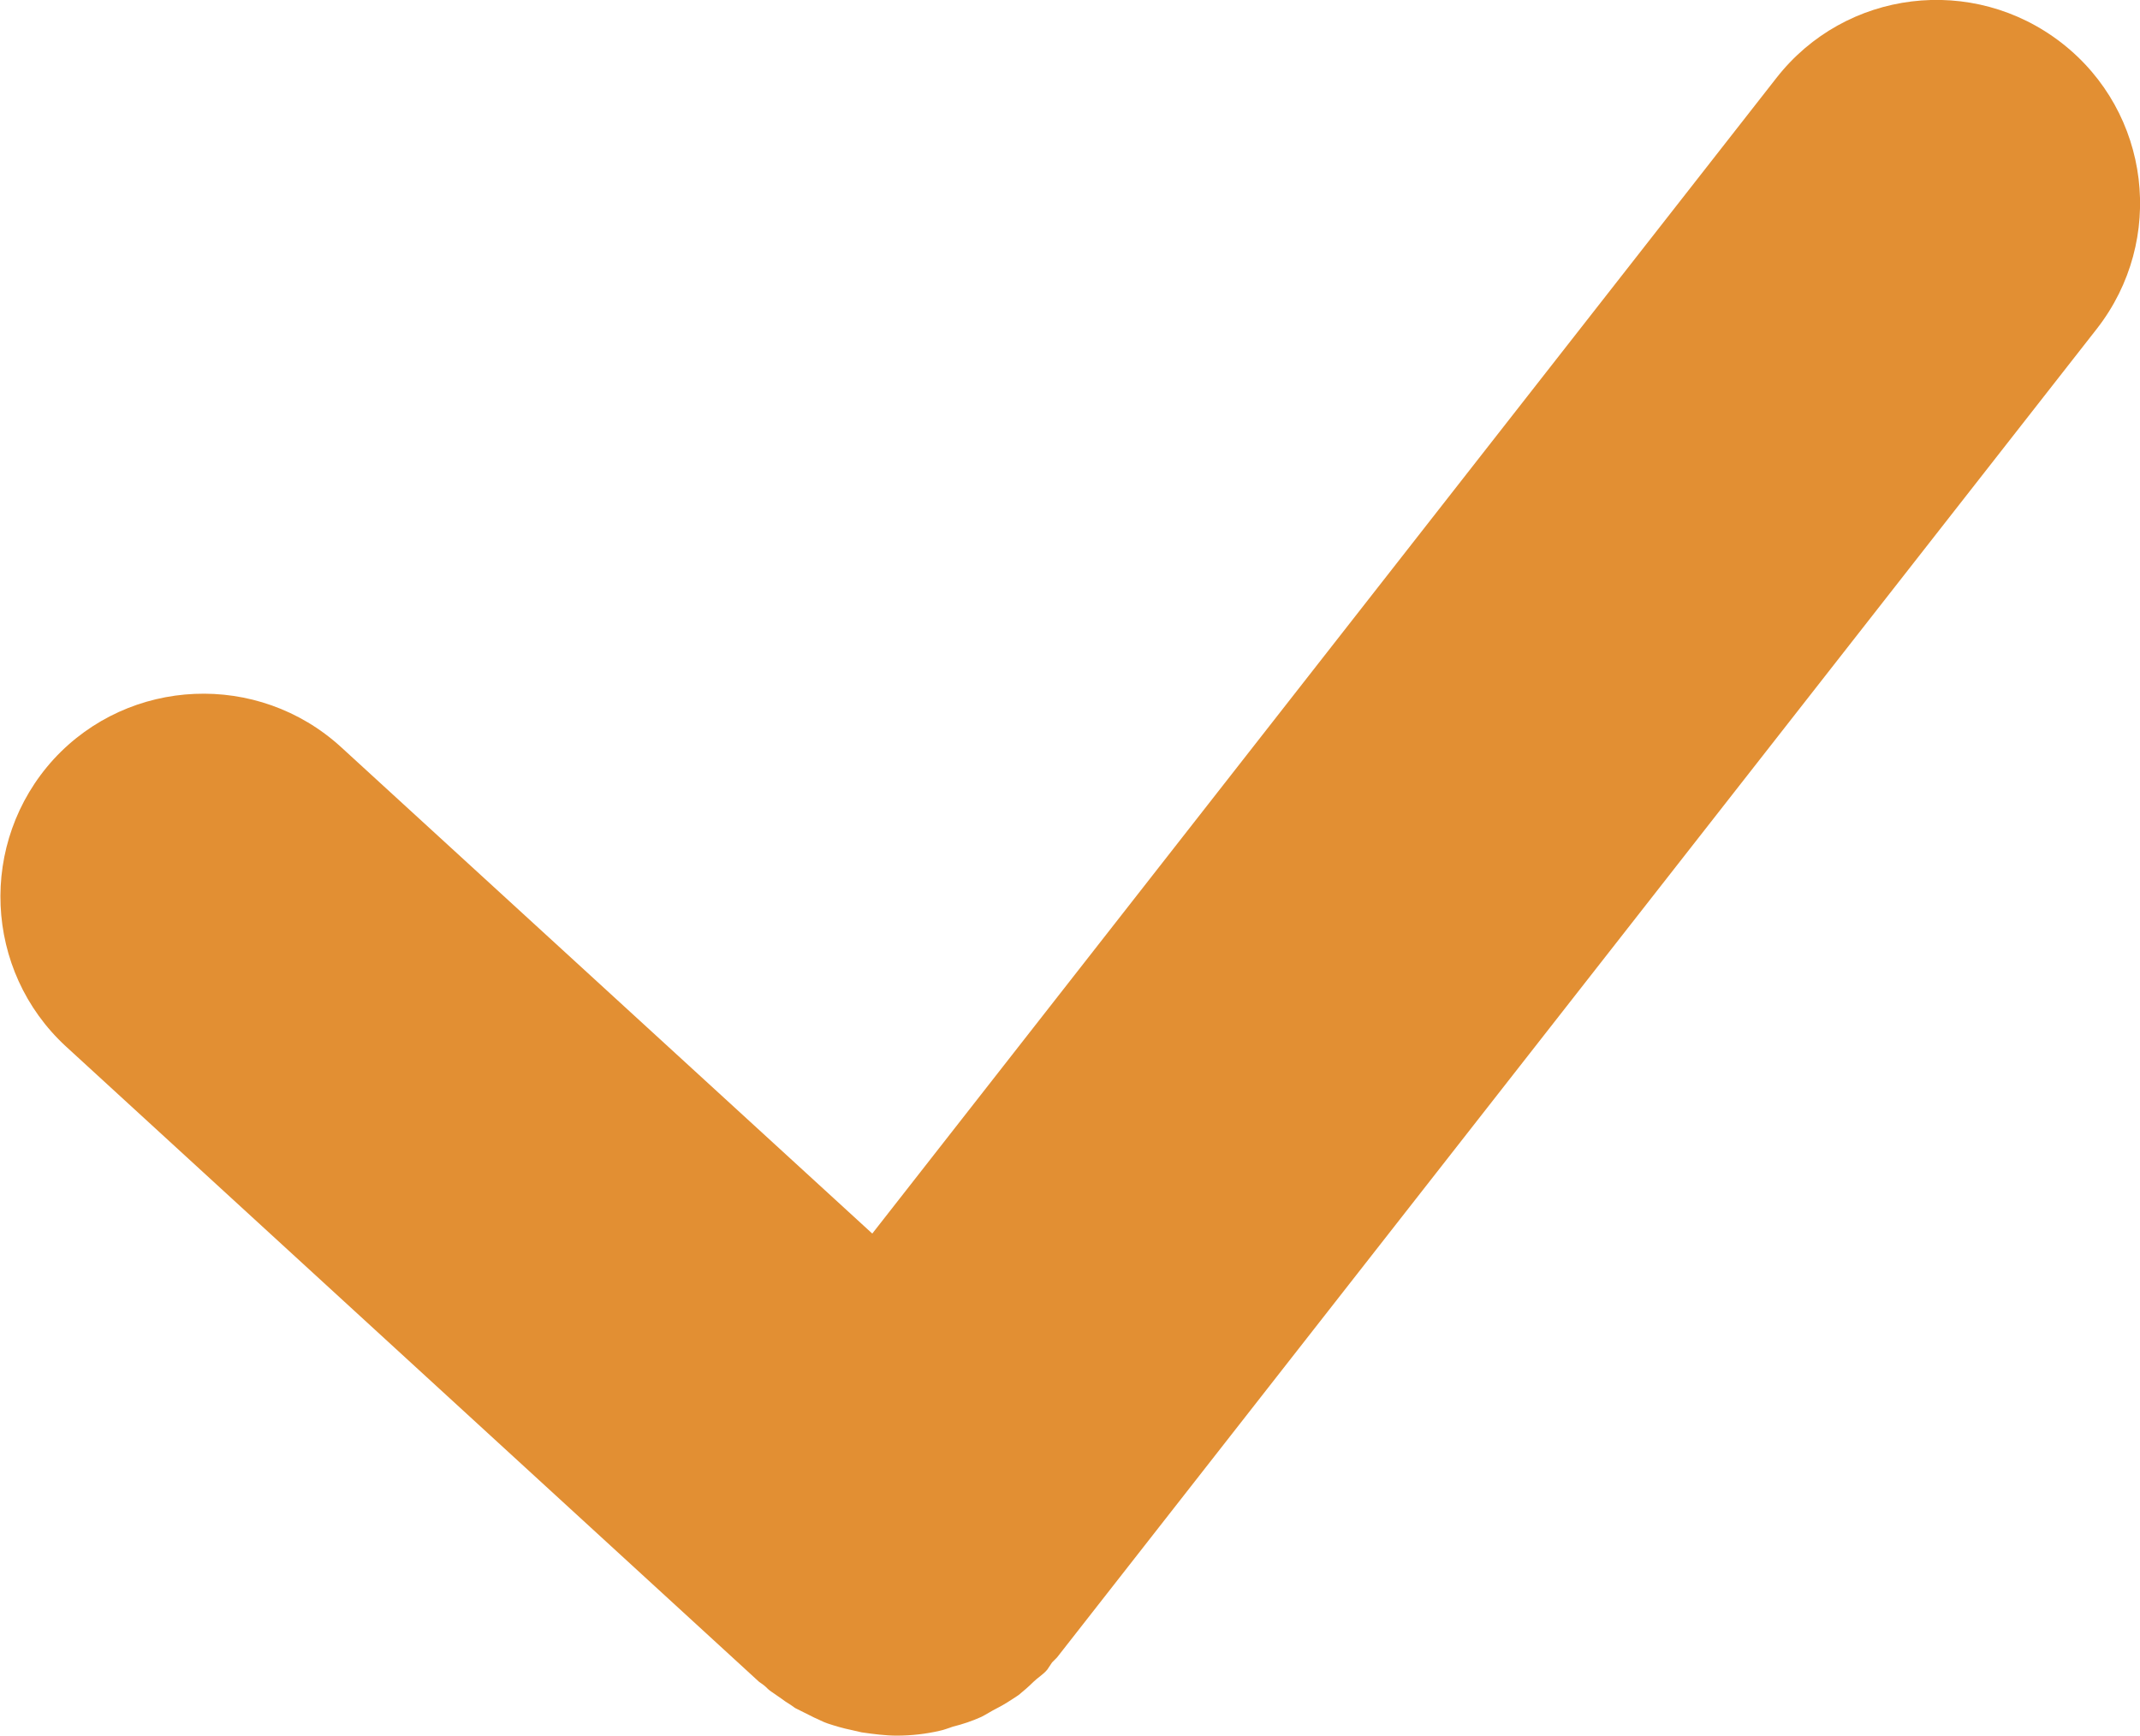 <?xml version="1.0" encoding="UTF-8"?>
<svg id="Ebene_2" data-name="Ebene 2" xmlns="http://www.w3.org/2000/svg" viewBox="0 0 26.3 21.33">
  <defs>
    <style>
      .cls-1 {
        fill: #e28f33;
      }
    </style>
  </defs>
  <g id="Ebene_1-2" data-name="Ebene 1">
    <path class="cls-1" d="m25.34.53c-1.09-.85-2.66-.66-3.51.43l-11.11,14.2-6.53-5.98c-1.02-.93-2.6-.86-3.53.15-.93,1.02-.86,2.6.15,3.53l8.52,7.81s.06.04.08.06c.02.02.04.04.07.06.04.03.09.06.13.09.05.04.11.07.16.11.08.04.16.08.24.12.05.02.1.05.16.07.09.03.19.06.29.08.04.01.09.02.13.03.14.02.29.04.43.04,0,0,0,0,0,0s0,0,0,0c.18,0,.36-.02.53-.06.05-.01.1-.03.16-.05.12-.03.24-.07.35-.12.06-.03.12-.07.18-.1.1-.05.19-.11.28-.17.06-.05.12-.1.18-.16.05-.05.12-.09.17-.15.02-.03.04-.06.06-.09.02-.02.04-.04.06-.06L25.77,4.04c.85-1.09.66-2.66-.43-3.51Z"/>
  </g>
</svg>